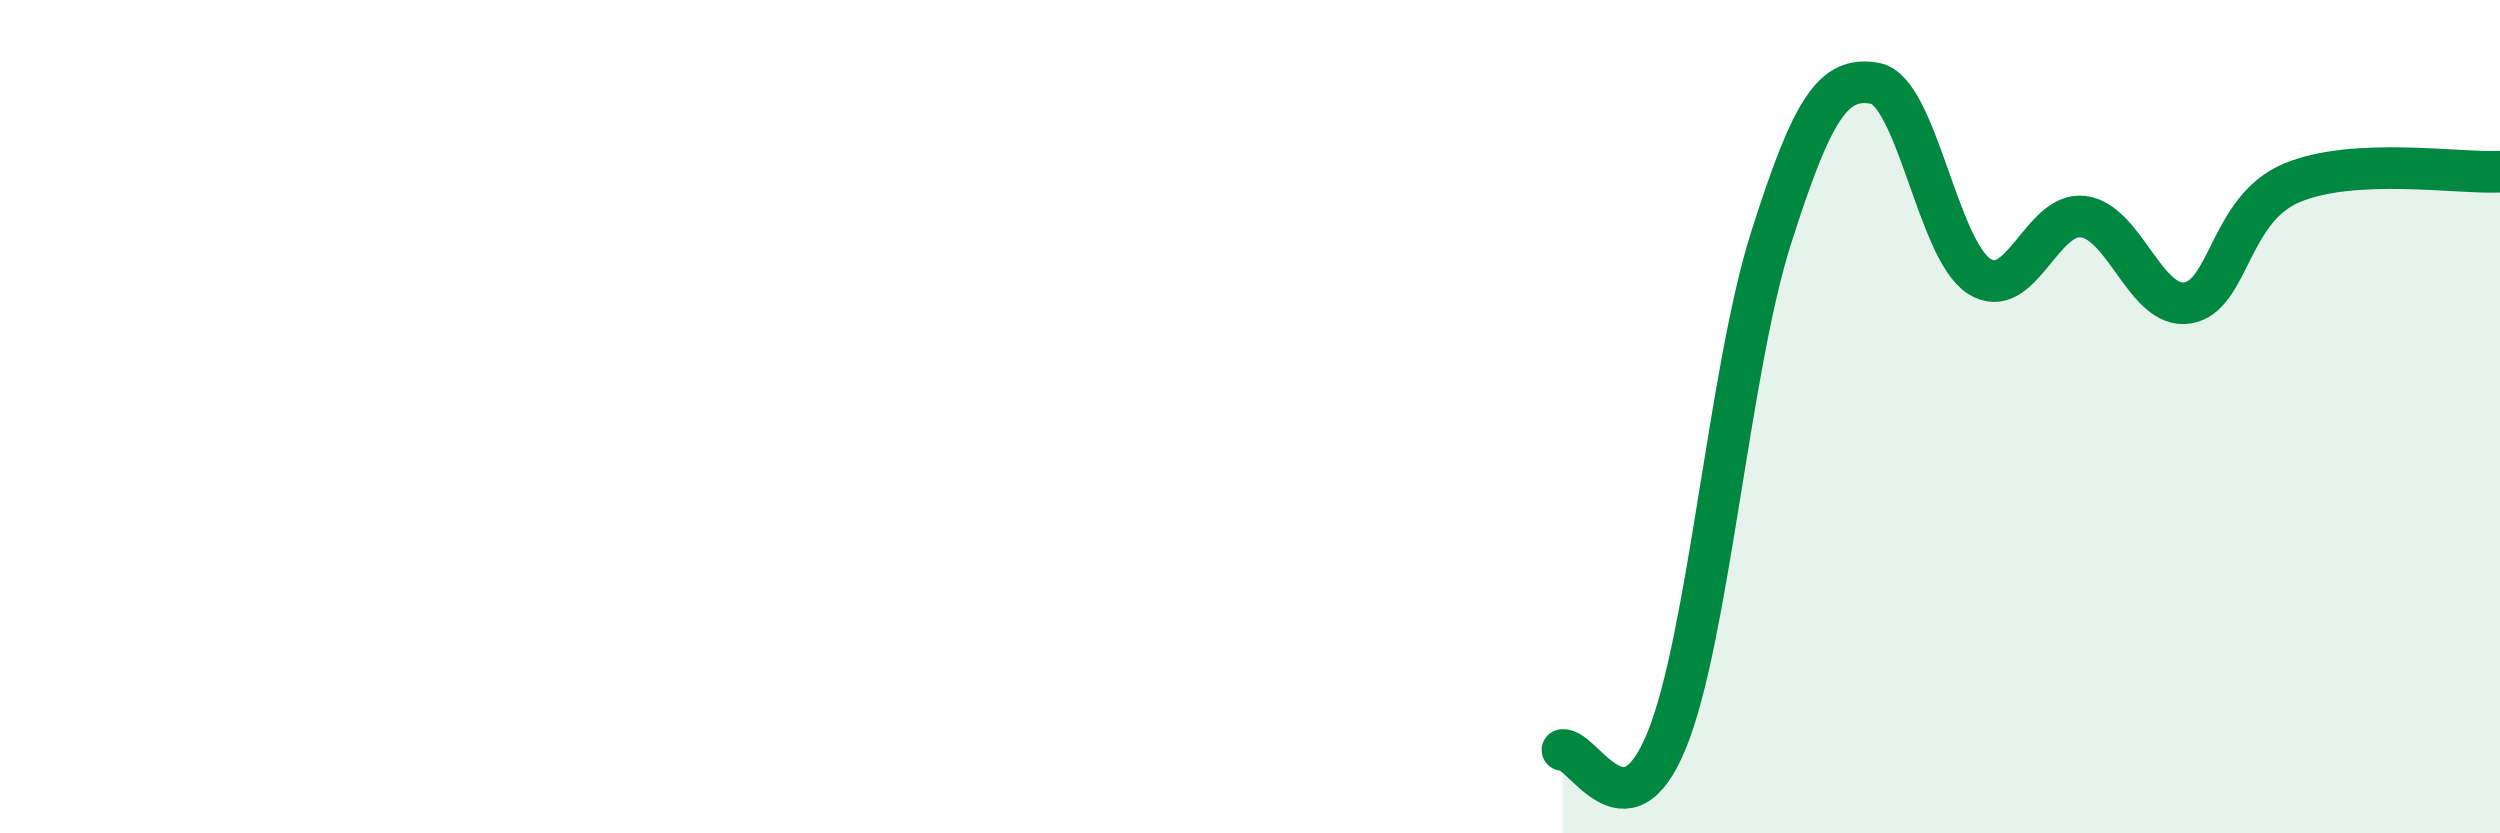
    <svg width="60" height="20" viewBox="0 0 60 20" xmlns="http://www.w3.org/2000/svg">
      <path
        d="M 37.5,18 C 38,17.95 39,20.22 40,17.77 C 41,15.32 41.5,8.88 42.5,5.73 C 43.5,2.58 44,1.82 45,2 C 46,2.18 46.5,5.99 47.5,6.63 C 48.5,7.27 49,5.07 50,5.2 C 51,5.33 51.5,7.43 52.5,7.27 C 53.5,7.11 53.5,5.02 55,4.39 C 56.5,3.76 59,4.17 60,4.12L60 20L37.5 20Z"
        fill="#008740"
        opacity="0.1"
        stroke-linecap="round"
        stroke-linejoin="round"
      />
      <path
        d="M 37.5,18 C 38,17.95 39,20.22 40,17.77 C 41,15.32 41.5,8.88 42.5,5.73 C 43.5,2.58 44,1.82 45,2 C 46,2.18 46.5,5.99 47.5,6.63 C 48.5,7.27 49,5.07 50,5.2 C 51,5.33 51.5,7.43 52.5,7.27 C 53.5,7.11 53.5,5.02 55,4.39 C 56.5,3.76 59,4.17 60,4.12"
        stroke="#008740"
        stroke-width="1"
        fill="none"
        stroke-linecap="round"
        stroke-linejoin="round"
      />
    </svg>
  
